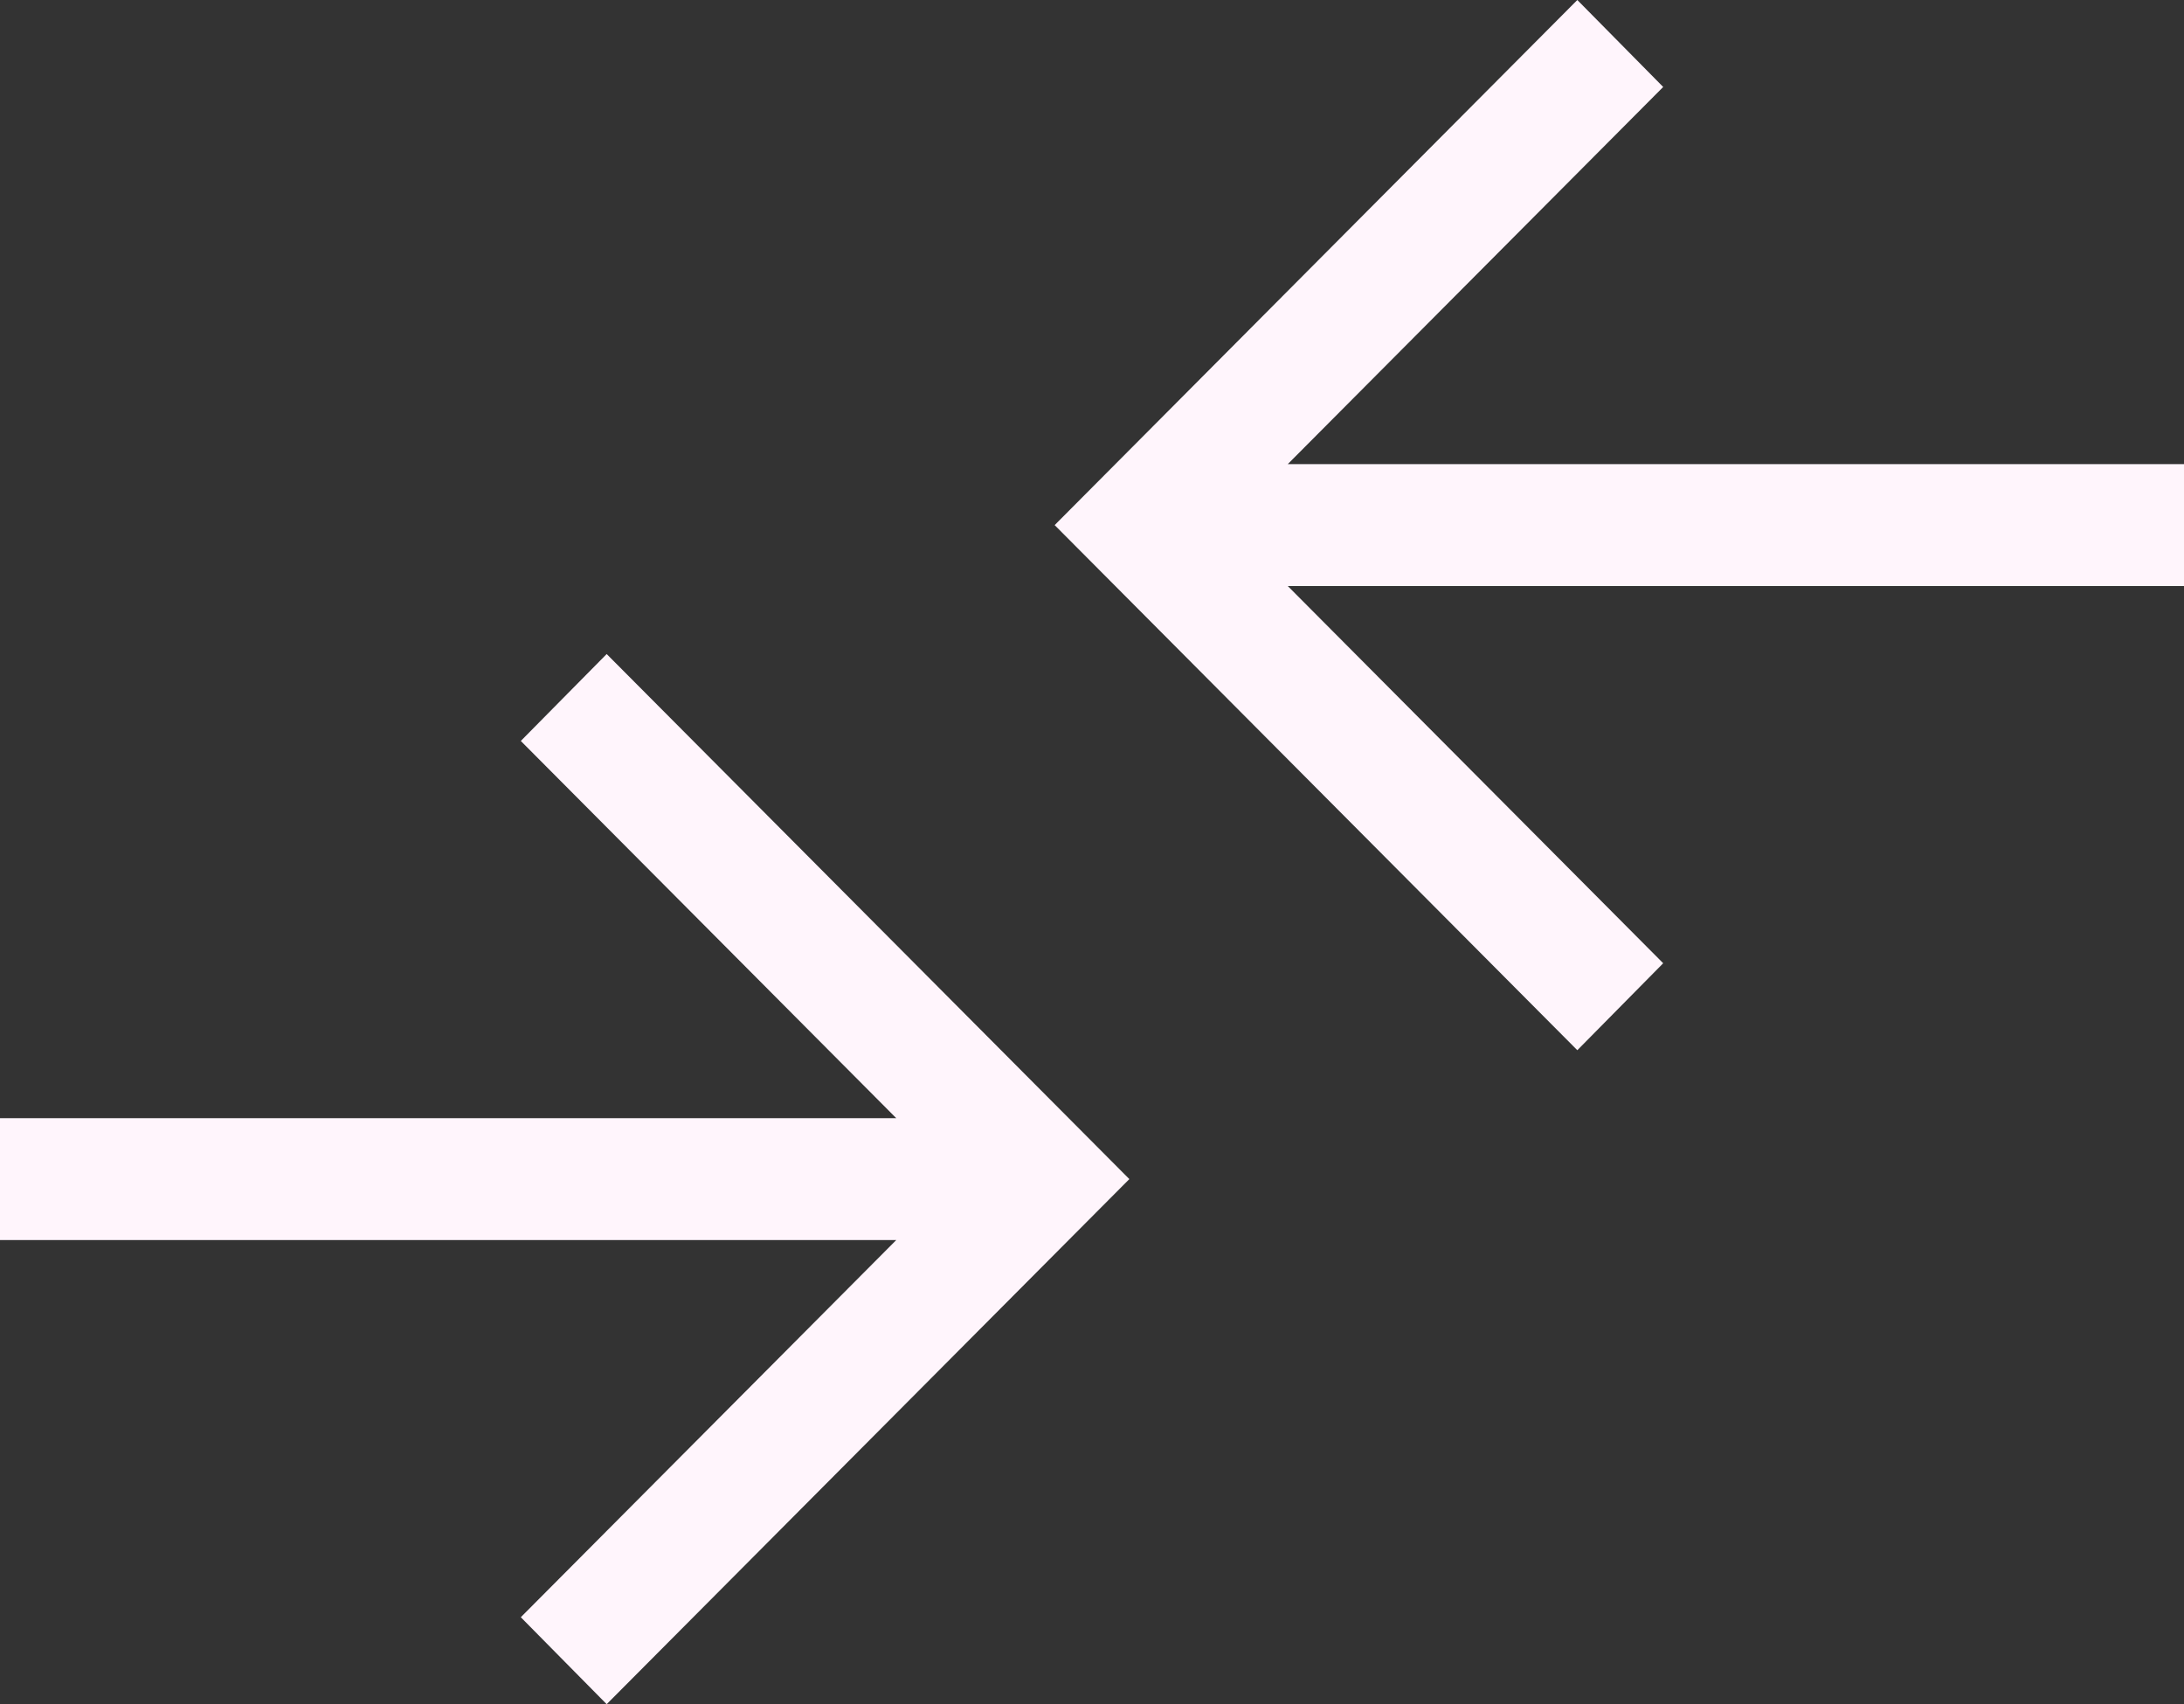 <svg width="41" height="32" viewBox="0 0 41 32" fill="none" xmlns="http://www.w3.org/2000/svg">
<rect x="0" y="0" width="41" height="32" fill="#333333" stroke="none"/>
<path d="M11.389 32L9.777 30.367L16.825 23.285H0V20.996H16.825L9.777 13.913L11.389 12.281L21.201 22.14L11.389 32ZM29.611 19.72L19.799 9.86L29.611 0L31.223 1.633L24.175 8.715H41V11.004H24.175L31.223 18.087L29.611 19.72Z" fill="#FFF5FC"/>
</svg>
